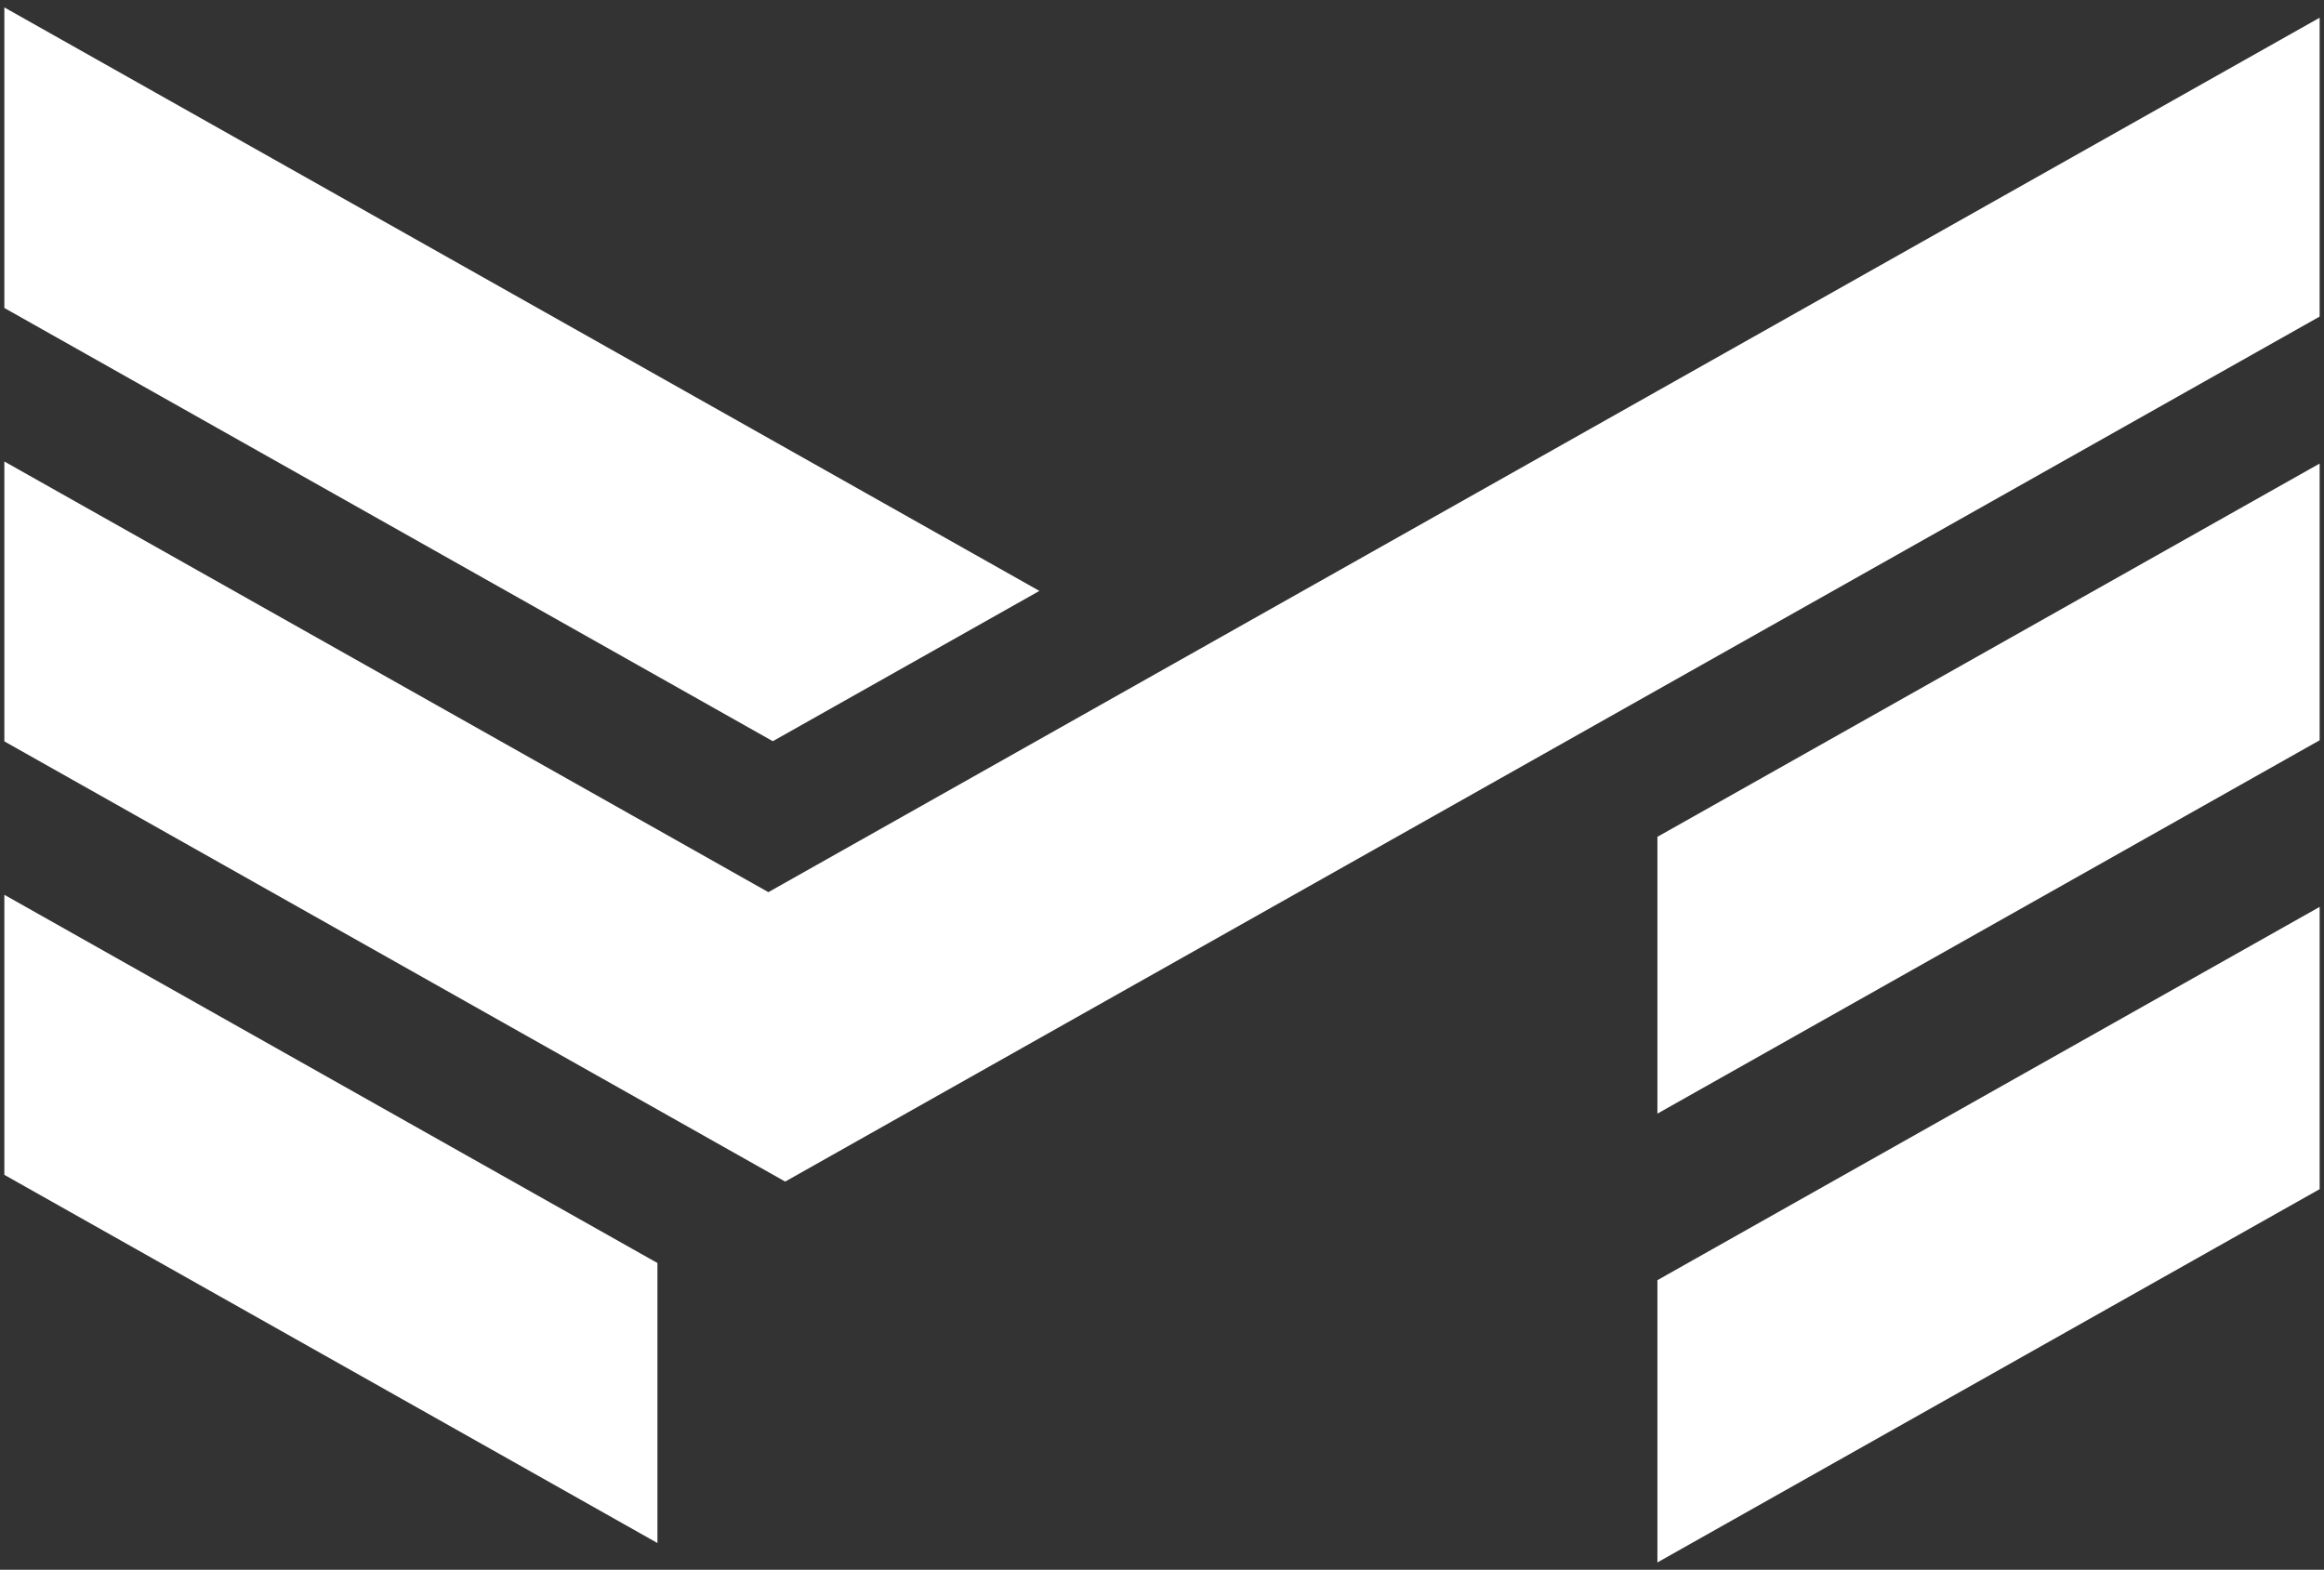 <svg xmlns="http://www.w3.org/2000/svg" width="302" height="204" viewBox="0 0 302 204" fill="none"><rect x="0" y="0" width="302" height="204" fill="#333333" stroke="none"/><g clip-path="url(#clip0_254_572)"><path d="M135.067 76.793L100.425 96.324L85.432 87.87L0.566 40.023V0.963L85.432 48.809L135.067 76.793Z" fill="white"></path><path d="M301.434 60.24V96.202L235.47 133.392L215.378 144.723V108.75L301.434 60.24Z" fill="white"></path><path d="M301.434 117.856V154.538L287.201 162.56L252.558 182.091L234.869 192.06L215.378 203.048V166.367L220.024 163.744L254.666 144.214L301.434 117.856Z" fill="white"></path><path d="M301.433 2.302V41.141L215.377 89.651L186.628 105.862L151.986 125.392L134.296 135.362L102.034 153.553L85.432 144.192L67.584 134.134L50.473 124.485L0.566 96.346V59.974L82.735 106.294L85.432 107.809L99.847 115.942L117.536 105.973L152.178 86.442L215.377 50.812L301.433 2.302Z" fill="white"></path><path d="M85.432 164.132V200.525L69.012 191.264L52.071 181.714L17.621 162.295L0.566 152.679V116.285L32.783 134.454L49.895 144.103L84.344 163.523L85.432 164.132Z" fill="white"></path></g><defs><clipPath id="clip0_254_572"><rect width="302" height="204" fill="white"></rect></clipPath></defs></svg>